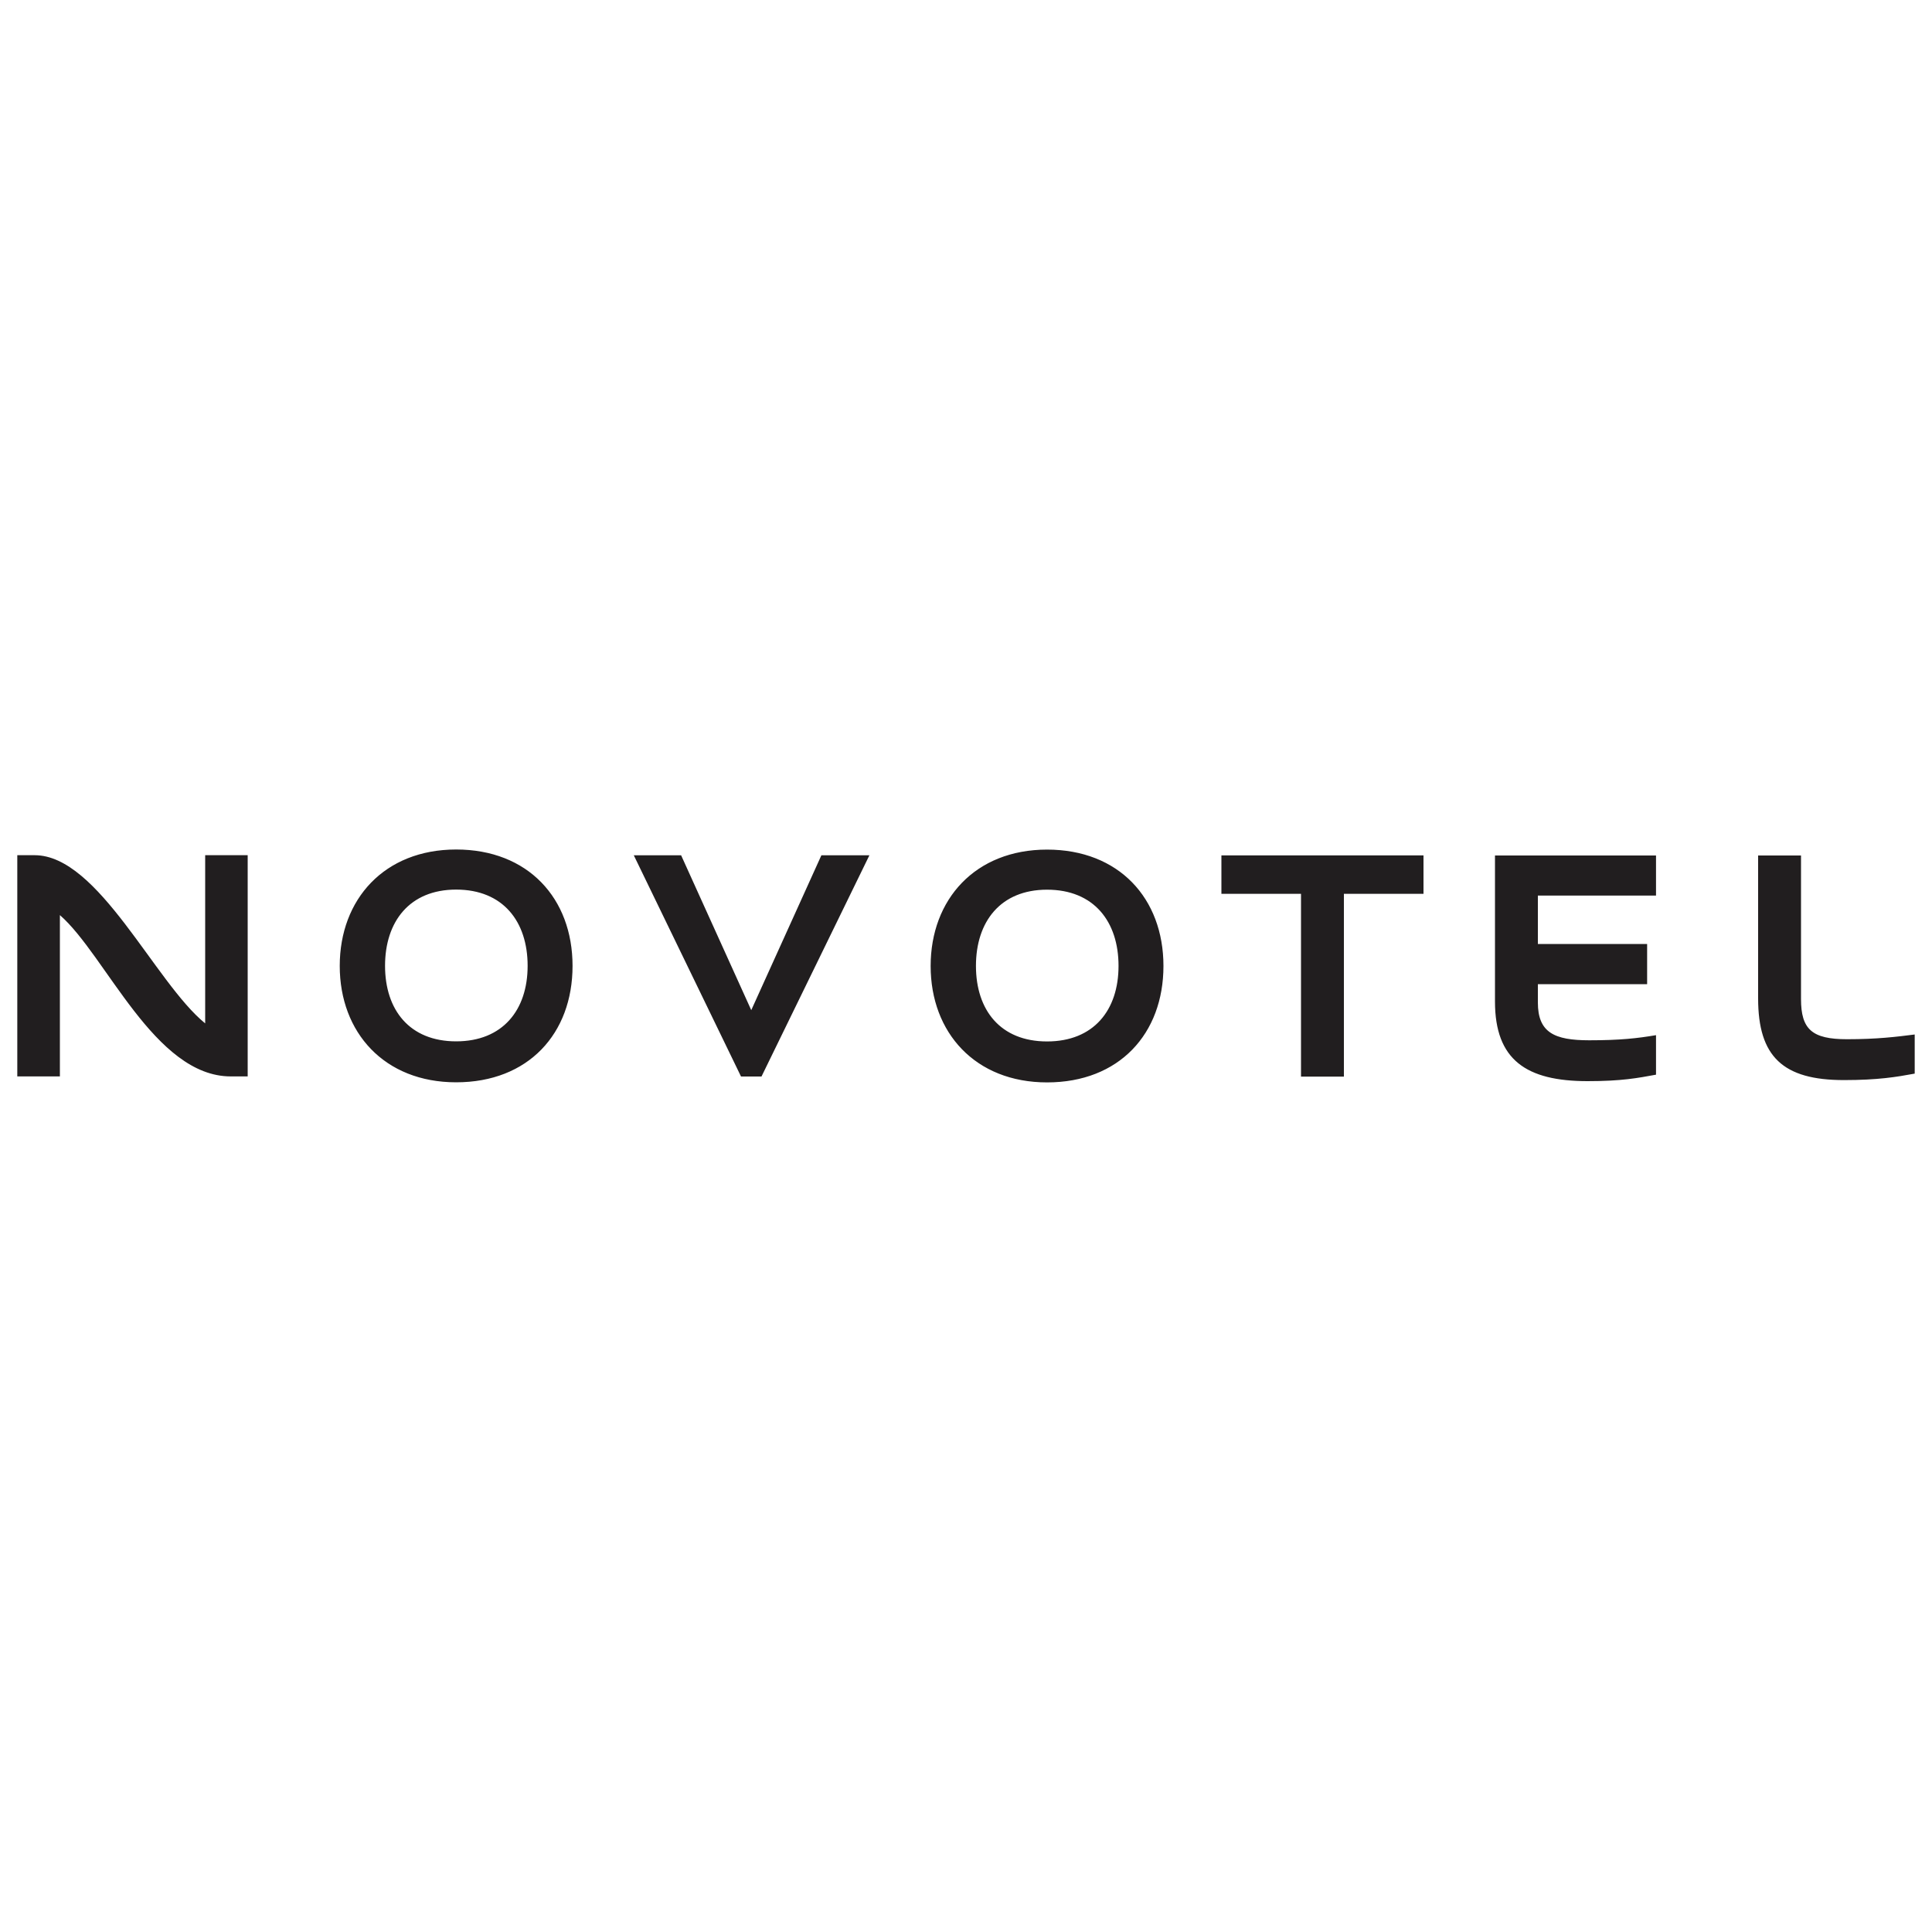 <?xml version="1.0" encoding="UTF-8"?>
<svg xmlns="http://www.w3.org/2000/svg" id="Layer_1" data-name="Layer 1" viewBox="0 0 200 200">
  <defs>
    <style>
      .cls-1 {
        fill: #211e1f;
        stroke-width: 0px;
      }
    </style>
  </defs>
  <path class="cls-1" d="m186.44,103.42c0,3.13,1.13,4.16,4.76,4.16,3.13,0,5.11-.25,7.01-.49v4.05c-1.9.35-3.81.67-7.33.67-6.31,0-8.88-2.43-8.88-8.45v-14.8h4.44v14.87Zm-15.01-10.71h-12.23v5.01h11.31v4.16h-11.31v1.9c0,3.1,1.69,3.91,5.32,3.91,3.24,0,5-.21,6.91-.53v4.09c-1.91.35-3.56.67-7.08.67-6.34,0-9.59-2.19-9.59-8.24v-15.12h16.67v4.16Zm-45-4.16h20.93v3.98h-8.24v18.92h-4.44v-18.92h-8.24v-3.98Zm-18.04,23.5c-7.43,0-12.05-5.15-12.05-12.05s4.62-12.05,12.05-12.05,12.05,5.04,12.05,12.05-4.58,12.05-12.05,12.05m0-19.95c-4.83,0-7.36,3.32-7.36,7.89s2.53,7.82,7.36,7.82,7.4-3.24,7.4-7.82-2.54-7.89-7.4-7.89m-23.36-3.56h4.97l-11.17,22.9h-2.12l-11.1-22.9h4.9l7.26,16.03,7.26-16.03Zm-37.81,23.5c-7.43,0-12.05-5.15-12.05-12.05s4.62-12.05,12.05-12.05,12.05,5.04,12.05,12.05-4.58,12.05-12.05,12.05m0-19.95c-4.83,0-7.36,3.32-7.36,7.89s2.54,7.82,7.36,7.82,7.4-3.24,7.4-7.82-2.54-7.89-7.4-7.89m-23.33,19.34c-7.89,0-12.9-12.51-17.69-16.7v16.7H1.79v-22.9h1.8c6.62,0,12.44,13.18,17.65,17.41v-17.41h4.4v22.9h-1.76Z"></path>
</svg>
